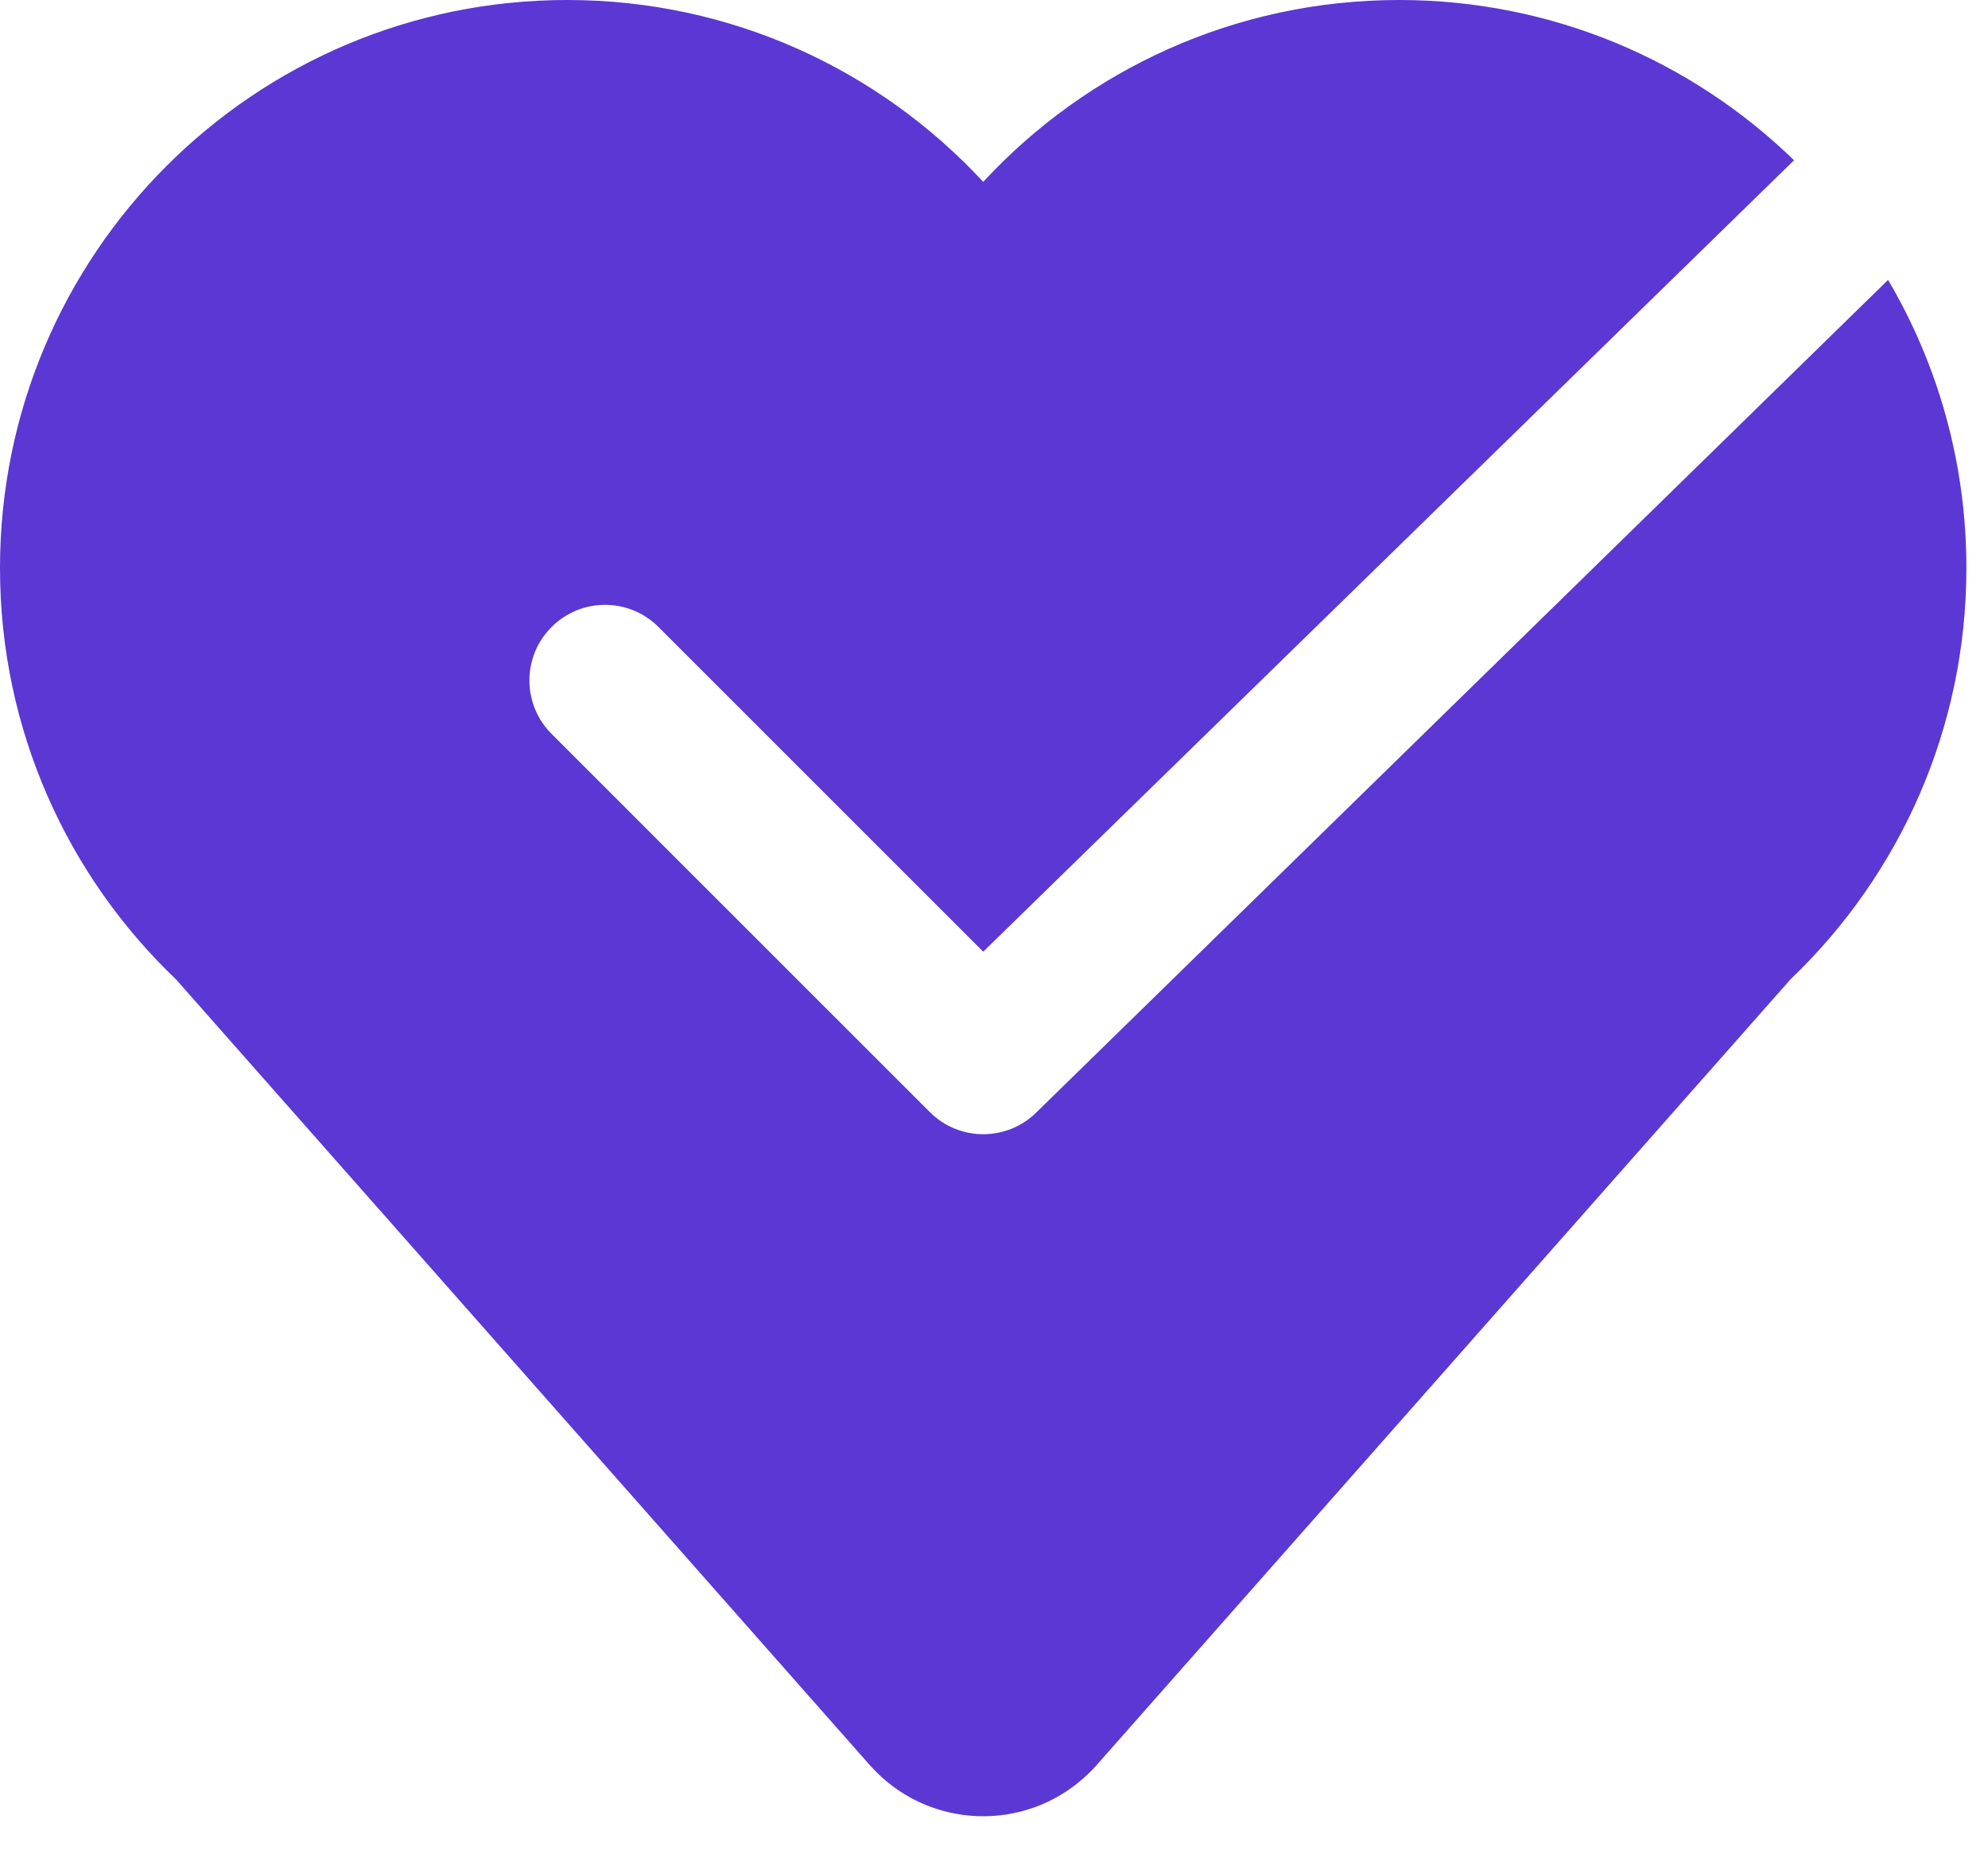 <?xml version="1.0" encoding="UTF-8"?>
<svg width="46px" height="43px" viewBox="0 0 46 43" version="1.1" xmlns="http://www.w3.org/2000/svg" xmlns:xlink="http://www.w3.org/1999/xlink">
    <!-- Generator: Sketch 60 (88103) - https://sketch.com -->
    <title>ic-benefit-title</title>
    <desc>Created with Sketch.</desc>
    <g id="Website" stroke="none" stroke-width="1" fill="none" fill-rule="evenodd">
        <g id="solutions" transform="translate(-353, -4673)">
            <g id="block" transform="translate(0, 4456)">
                <g id="benefit-title" transform="translate(348, 210)">
                    <rect id="base" x="0" y="0" width="56" height="56"></rect>
                    <g id="Group" transform="translate(5, 7)" fill="#5B37D4" fill-rule="nonzero">
                        <path d="M32.375,-3.71258579e-13 C35.927,-3.71258579e-13 39.149,1.413 41.512,3.709 L22.751,22.025 L15.237,14.511 C14.554,13.827 13.446,13.827 12.763,14.511 C12.079,15.194 12.079,16.302 12.763,16.985 L21.514,25.737 C22.197,26.421 23.305,26.421 23.989,25.737 L43.688,6.478 C44.84,8.433 45.5,10.713 45.5,13.147 C45.5,16.889 43.94,20.265 41.435,22.66 L25.374,40.851 C25.278,40.959 25.175,41.062 25.066,41.158 C23.669,42.392 21.563,42.308 20.267,41.001 L20.126,40.851 L4.075,22.669 C1.565,20.274 0,16.894 0,13.147 C0,5.886 5.876,-3.71258579e-13 13.125,-3.71258579e-13 C16.928,-3.71258579e-13 20.353,1.62 22.75,4.209 C25.147,1.62 28.572,-3.71258579e-13 32.375,-3.71258579e-13 Z" id="Combined-Shape"></path>
                    </g>
                </g>
            </g>
        </g>
    </g>
</svg>